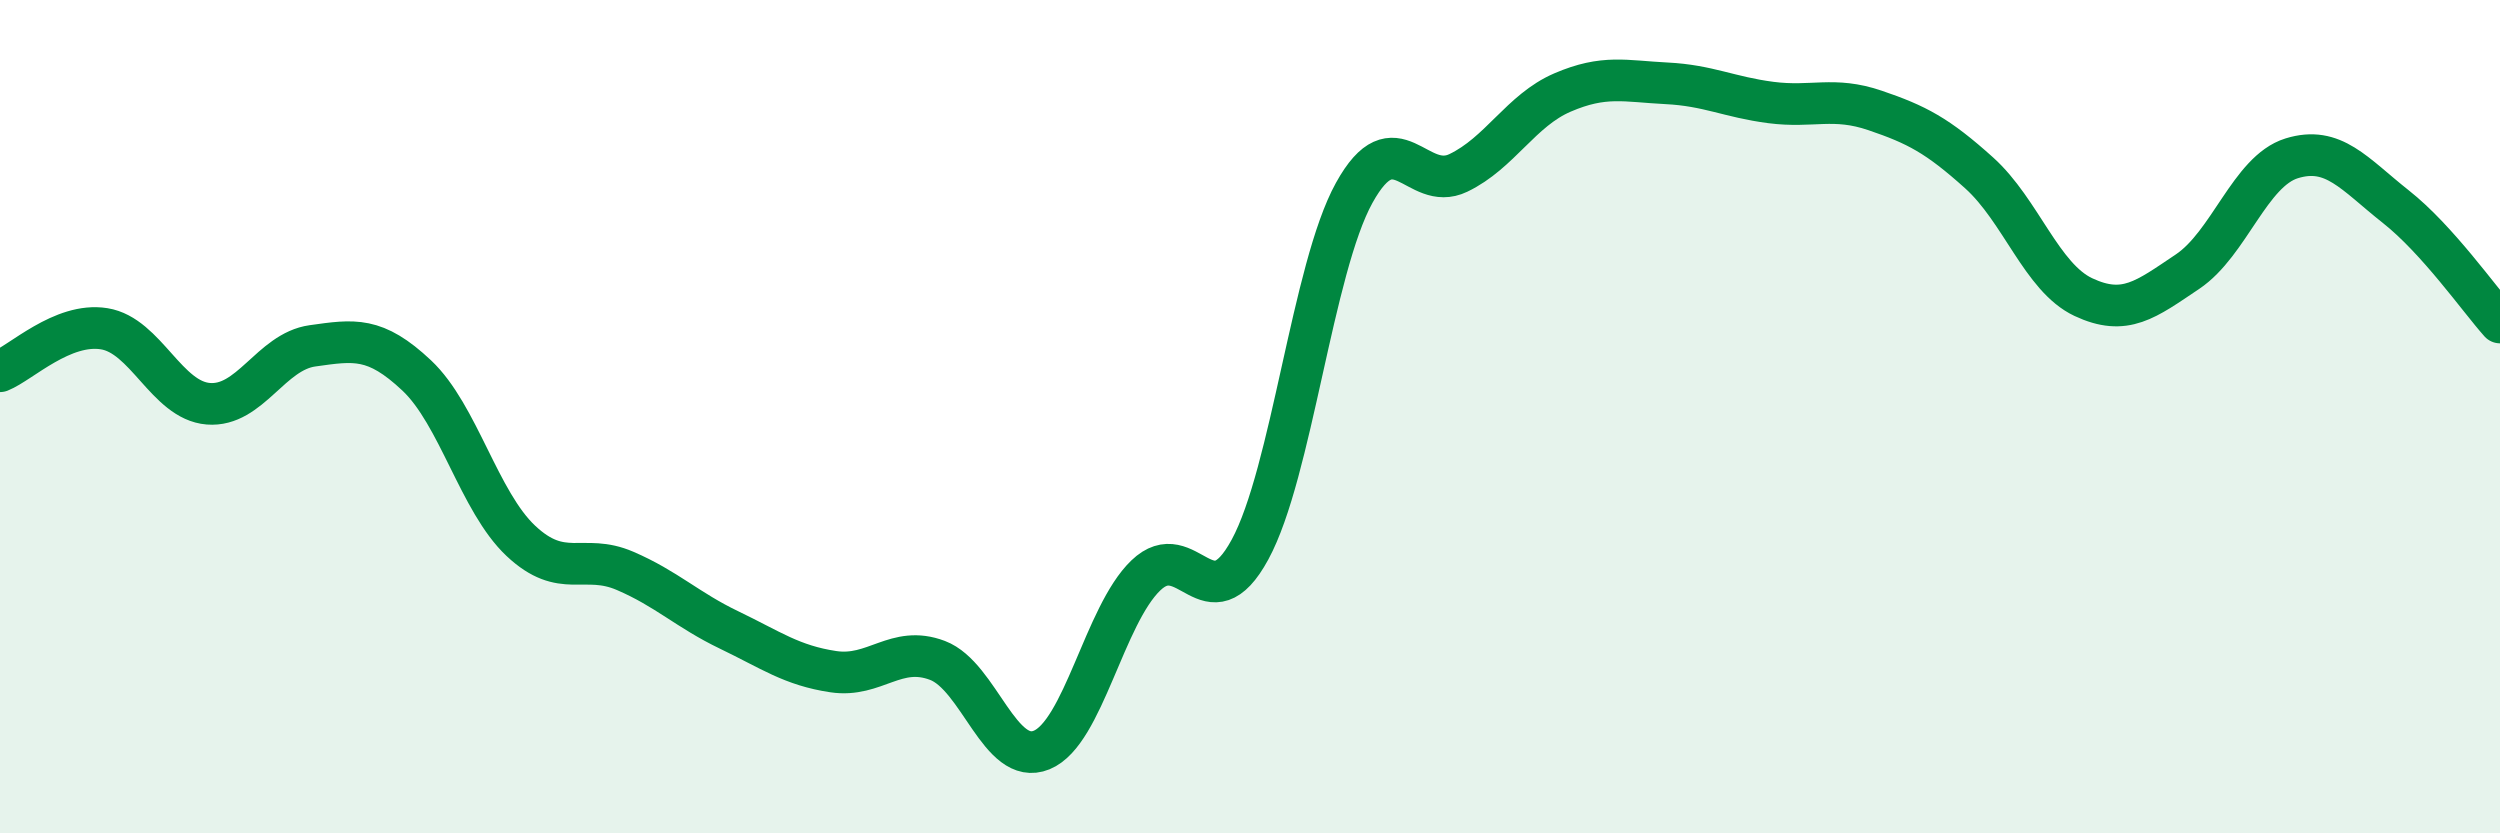 
    <svg width="60" height="20" viewBox="0 0 60 20" xmlns="http://www.w3.org/2000/svg">
      <path
        d="M 0,8.91 C 0.5,8.71 1.5,7.73 2.5,7.89 C 3.5,8.05 4,9.61 5,9.69 C 6,9.77 6.5,8.44 7.5,8.3 C 8.5,8.16 9,8.07 10,9.01 C 11,9.95 11.5,12.04 12.5,12.98 C 13.5,13.92 14,13.27 15,13.7 C 16,14.13 16.5,14.64 17.5,15.12 C 18.5,15.6 19,15.97 20,16.12 C 21,16.27 21.5,15.47 22.5,15.85 C 23.5,16.23 24,18.41 25,18 C 26,17.59 26.5,14.77 27.5,13.81 C 28.5,12.85 29,15.03 30,13.19 C 31,11.35 31.5,6.44 32.5,4.63 C 33.5,2.82 34,4.63 35,4.15 C 36,3.67 36.5,2.65 37.5,2.22 C 38.5,1.79 39,1.95 40,2 C 41,2.05 41.5,2.33 42.5,2.46 C 43.5,2.59 44,2.31 45,2.65 C 46,2.99 46.5,3.25 47.5,4.15 C 48.5,5.05 49,6.66 50,7.13 C 51,7.6 51.5,7.19 52.5,6.52 C 53.5,5.85 54,4.11 55,3.8 C 56,3.49 56.5,4.17 57.5,4.96 C 58.5,5.75 59.5,7.18 60,7.74L60 20L0 20Z"
        fill="#008740"
        opacity="0.1"
        stroke-linecap="round"
        stroke-linejoin="round"
      />
      <path
        d="M 0,8.91 C 0.5,8.71 1.5,7.73 2.5,7.89 C 3.5,8.05 4,9.61 5,9.69 C 6,9.77 6.5,8.44 7.5,8.3 C 8.5,8.16 9,8.07 10,9.01 C 11,9.95 11.5,12.04 12.5,12.98 C 13.5,13.92 14,13.27 15,13.7 C 16,14.13 16.5,14.64 17.5,15.12 C 18.5,15.6 19,15.97 20,16.12 C 21,16.27 21.5,15.47 22.5,15.85 C 23.5,16.23 24,18.41 25,18 C 26,17.59 26.5,14.77 27.5,13.81 C 28.5,12.85 29,15.03 30,13.19 C 31,11.35 31.5,6.44 32.5,4.63 C 33.5,2.82 34,4.63 35,4.15 C 36,3.67 36.5,2.65 37.5,2.22 C 38.5,1.79 39,1.95 40,2 C 41,2.05 41.5,2.33 42.5,2.46 C 43.5,2.59 44,2.31 45,2.65 C 46,2.99 46.5,3.25 47.5,4.15 C 48.5,5.05 49,6.66 50,7.13 C 51,7.6 51.5,7.19 52.5,6.52 C 53.5,5.85 54,4.11 55,3.8 C 56,3.49 56.5,4.17 57.5,4.96 C 58.5,5.75 59.5,7.18 60,7.74"
        stroke="#008740"
        stroke-width="1"
        fill="none"
        stroke-linecap="round"
        stroke-linejoin="round"
      />
    </svg>
  